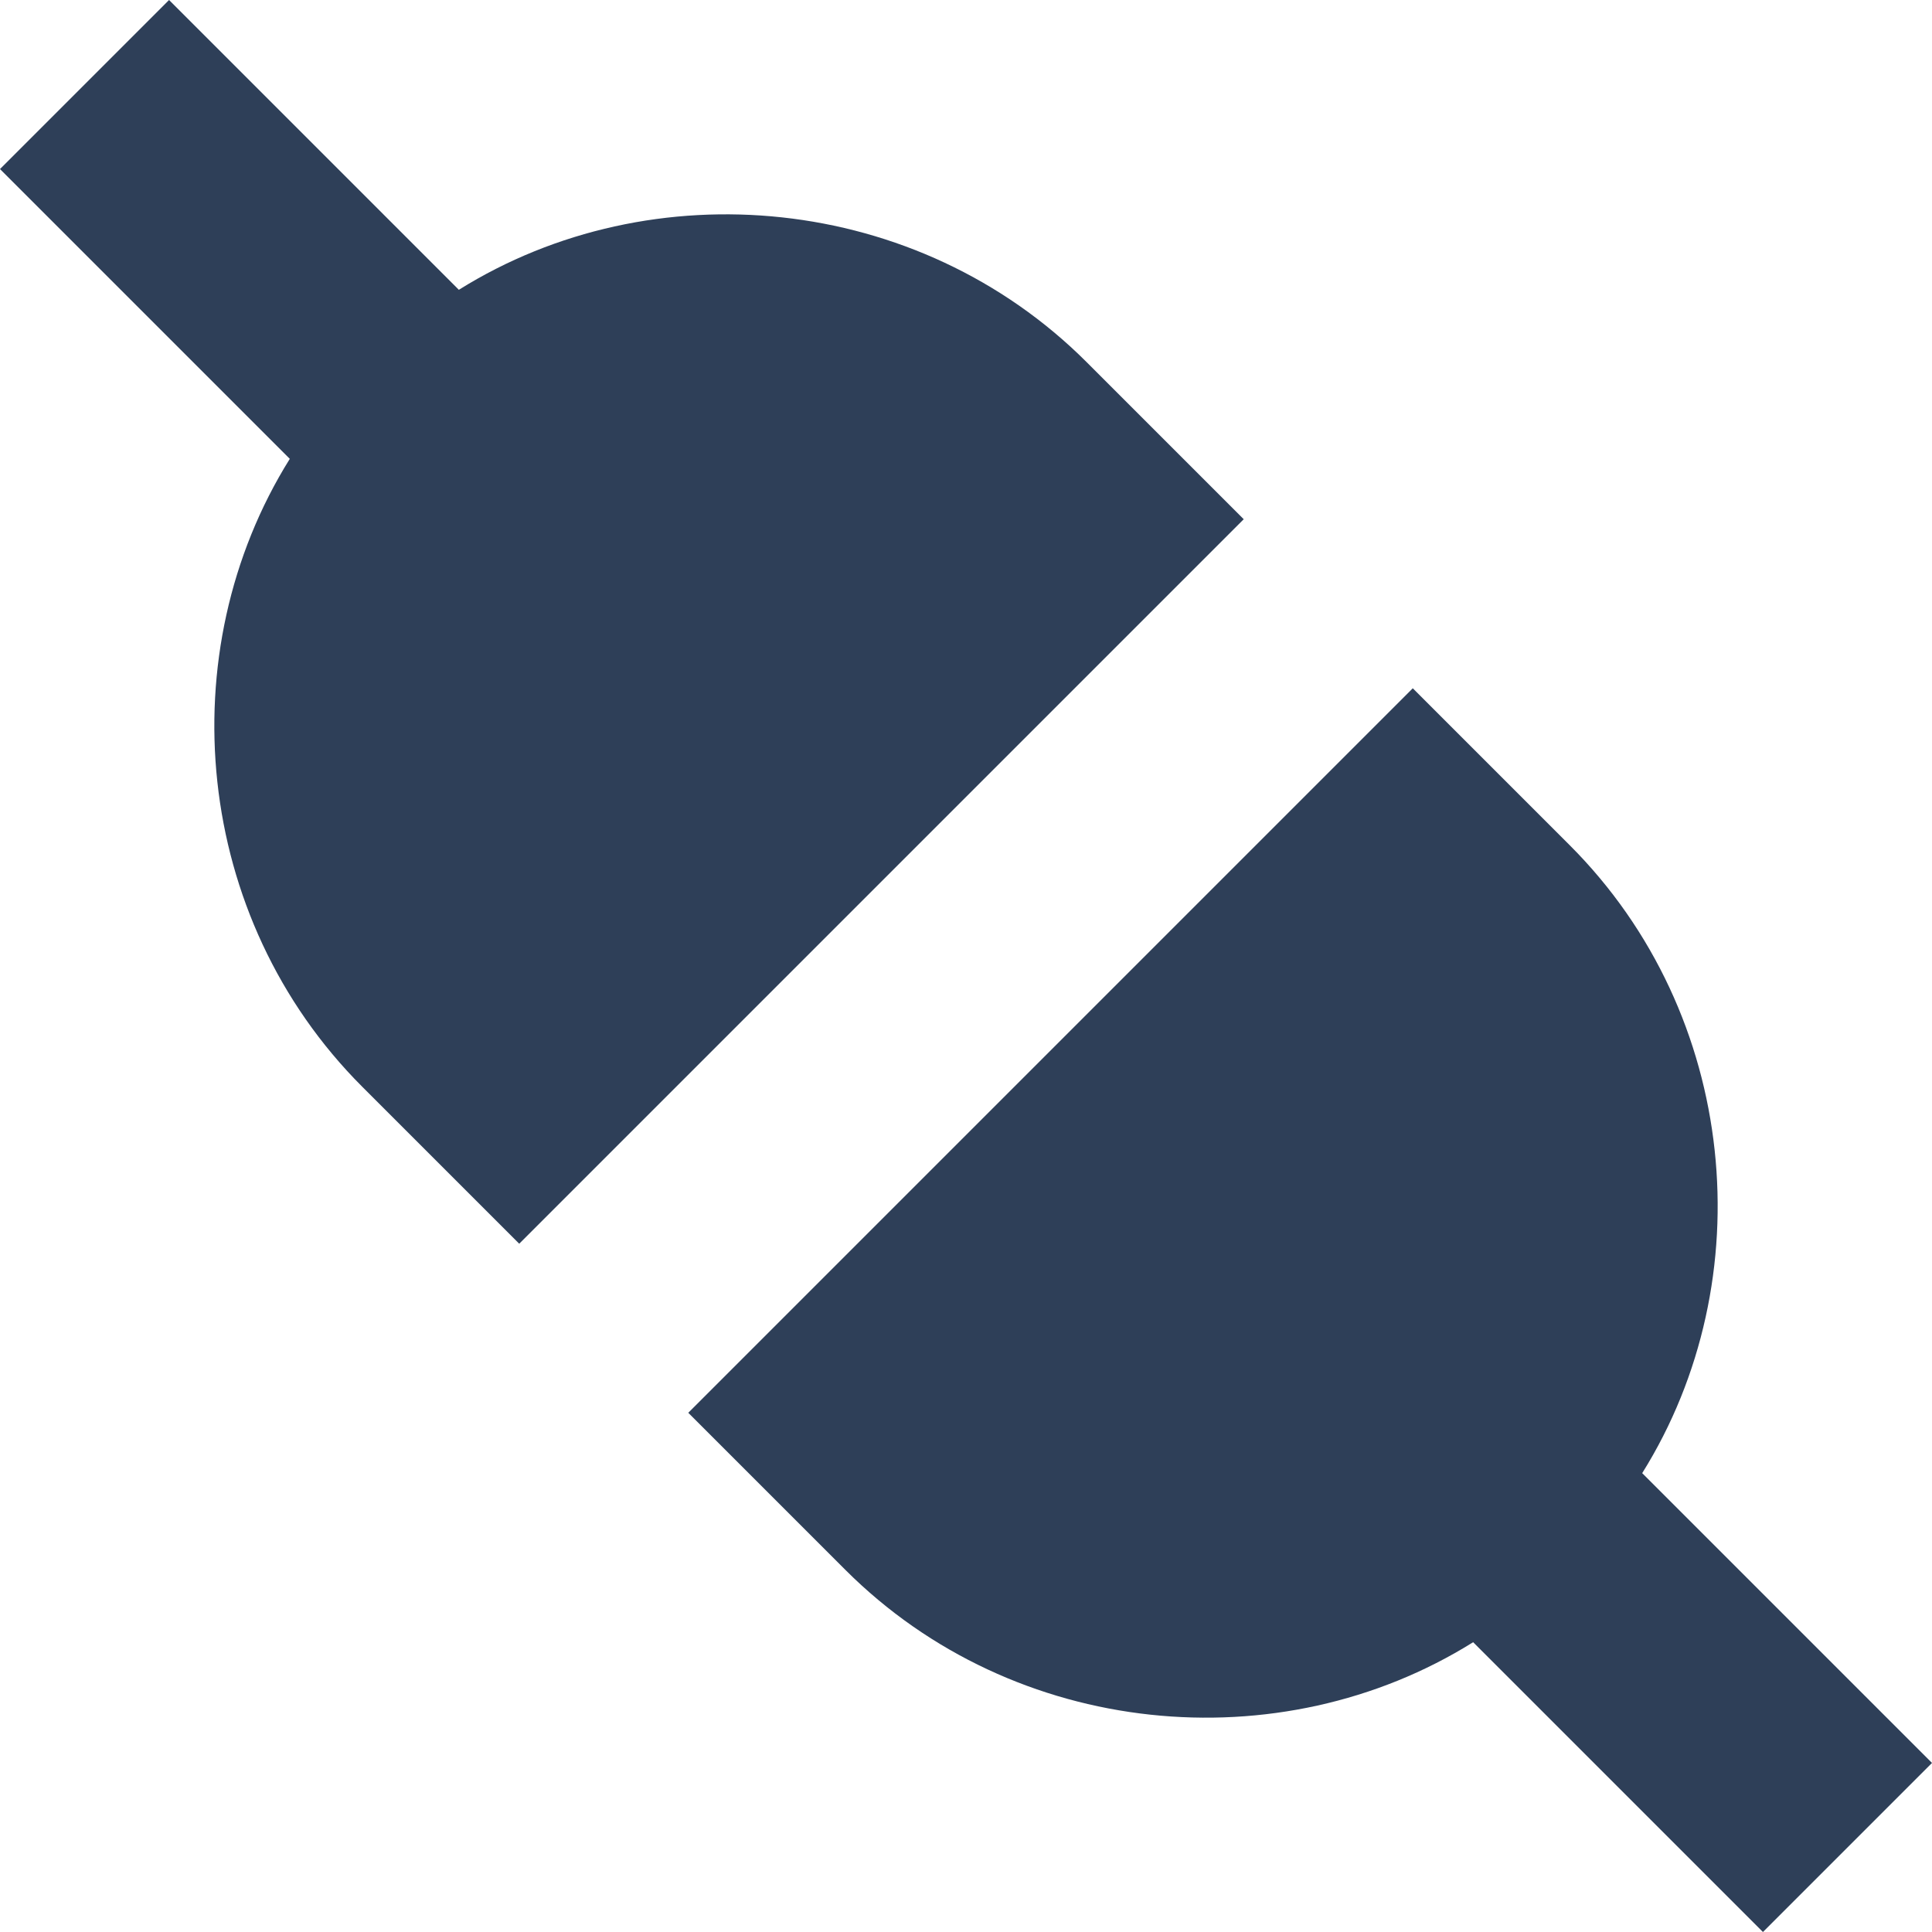 <?xml version="1.0" encoding="utf-8"?>
<svg version="1.1" id="Layer_1" xmlns="http://www.w3.org/2000/svg" xmlns:xlink="http://www.w3.org/1999/xlink"
     x="0px" y="0px"
     viewBox="0 0 16 16" xml:space="preserve" style="fill:#2e3f58;">
<g>
	<path d="M4.3,10.3L3,9C1.6,7.6,1.4,5.4,2.4,3.8L0,1.4L1.4,0l2.4,2.4C5.4,1.4,7.6,1.6,9,3l1.3,1.3L4.3,10.3z"/>
    <path d="M11.7,5.7L13,7c1.4,1.4,1.6,3.6,0.6,5.2l2.4,2.4L14.6,16l-2.4-2.4c-1.6,1-3.8,0.8-5.2-0.6l-1.3-1.3L11.7,5.7z"
    />
</g>
</svg>
